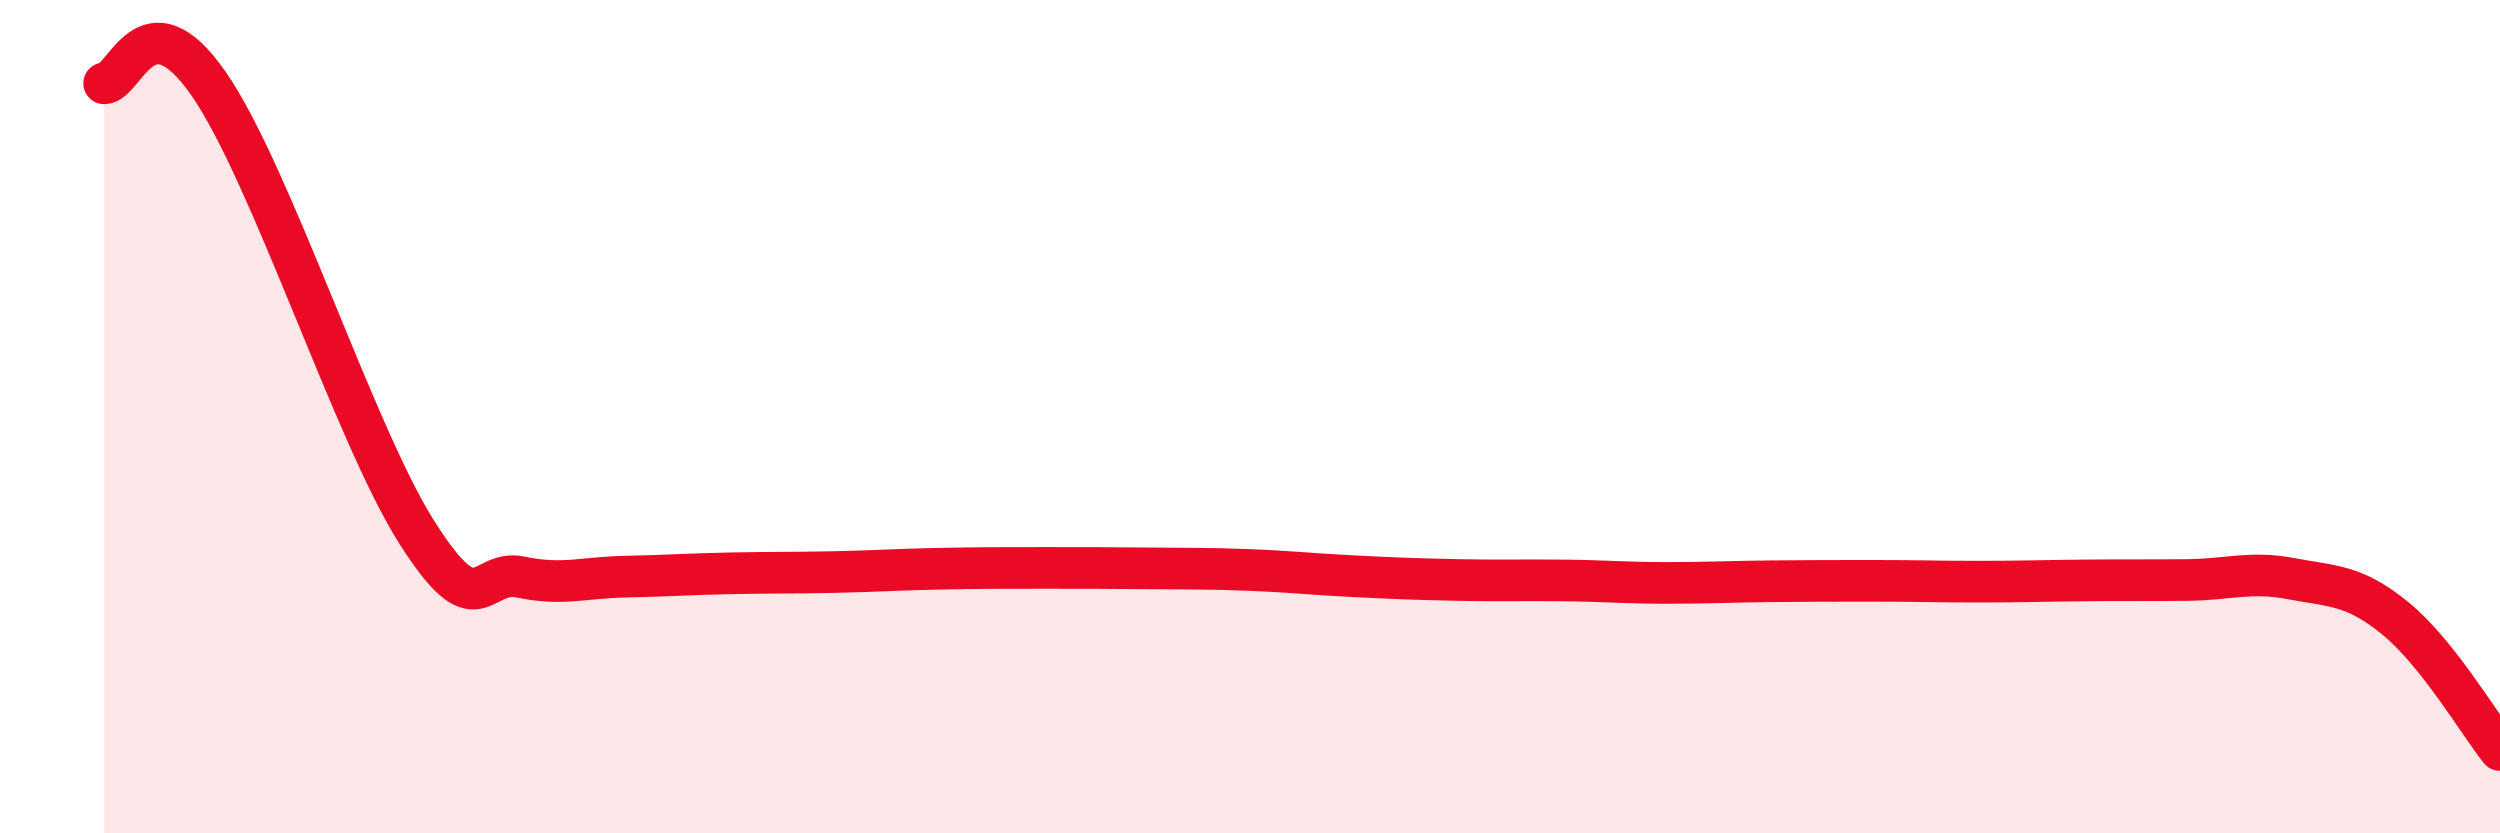 
    <svg width="60" height="20" viewBox="0 0 60 20" xmlns="http://www.w3.org/2000/svg">
      <path
        d="M 2.5,2 C 3,2 3.5,-0.15 5,2 C 6.5,4.15 8.5,10.4 10,12.77 C 11.5,15.14 11.5,13.64 12.5,13.85 C 13.5,14.06 14,13.86 15,13.84 C 16,13.82 16.5,13.78 17.5,13.76 C 18.5,13.74 19,13.75 20,13.73 C 21,13.71 21.5,13.67 22.5,13.65 C 23.5,13.63 24,13.63 25,13.63 C 26,13.63 26.5,13.63 27.5,13.64 C 28.5,13.65 29,13.64 30,13.68 C 31,13.72 31.5,13.78 32.5,13.83 C 33.5,13.88 34,13.9 35,13.92 C 36,13.94 36.5,13.92 37.5,13.93 C 38.5,13.94 39,13.99 40,13.99 C 41,13.99 41.5,13.96 42.5,13.95 C 43.5,13.94 44,13.94 45,13.94 C 46,13.94 46.5,13.96 47.5,13.96 C 48.5,13.96 49,13.94 50,13.93 C 51,13.92 51.5,13.93 52.5,13.92 C 53.5,13.91 54,13.7 55,13.89 C 56,14.08 56.5,14.03 57.5,14.85 C 58.5,15.67 59.5,17.37 60,18L60 20L2.5 20Z"
        fill="#EB0A25"
        opacity="0.1"
        stroke-linecap="round"
        stroke-linejoin="round"
      />
      <path
        d="M 2.5,2 C 3,2 3.5,-0.15 5,2 C 6.5,4.15 8.5,10.4 10,12.77 C 11.5,15.14 11.5,13.64 12.5,13.85 C 13.5,14.06 14,13.86 15,13.84 C 16,13.82 16.5,13.78 17.5,13.76 C 18.5,13.74 19,13.75 20,13.73 C 21,13.71 21.5,13.67 22.5,13.65 C 23.5,13.63 24,13.63 25,13.63 C 26,13.63 26.5,13.63 27.5,13.64 C 28.5,13.65 29,13.64 30,13.68 C 31,13.72 31.5,13.78 32.5,13.83 C 33.5,13.88 34,13.9 35,13.92 C 36,13.94 36.5,13.92 37.5,13.93 C 38.5,13.94 39,13.99 40,13.99 C 41,13.99 41.5,13.96 42.5,13.95 C 43.5,13.94 44,13.94 45,13.94 C 46,13.94 46.5,13.96 47.5,13.96 C 48.5,13.96 49,13.94 50,13.93 C 51,13.92 51.5,13.93 52.5,13.92 C 53.5,13.91 54,13.7 55,13.89 C 56,14.08 56.5,14.03 57.5,14.85 C 58.5,15.67 59.5,17.37 60,18"
        stroke="#EB0A25"
        stroke-width="1"
        fill="none"
        stroke-linecap="round"
        stroke-linejoin="round"
      />
    </svg>
  
